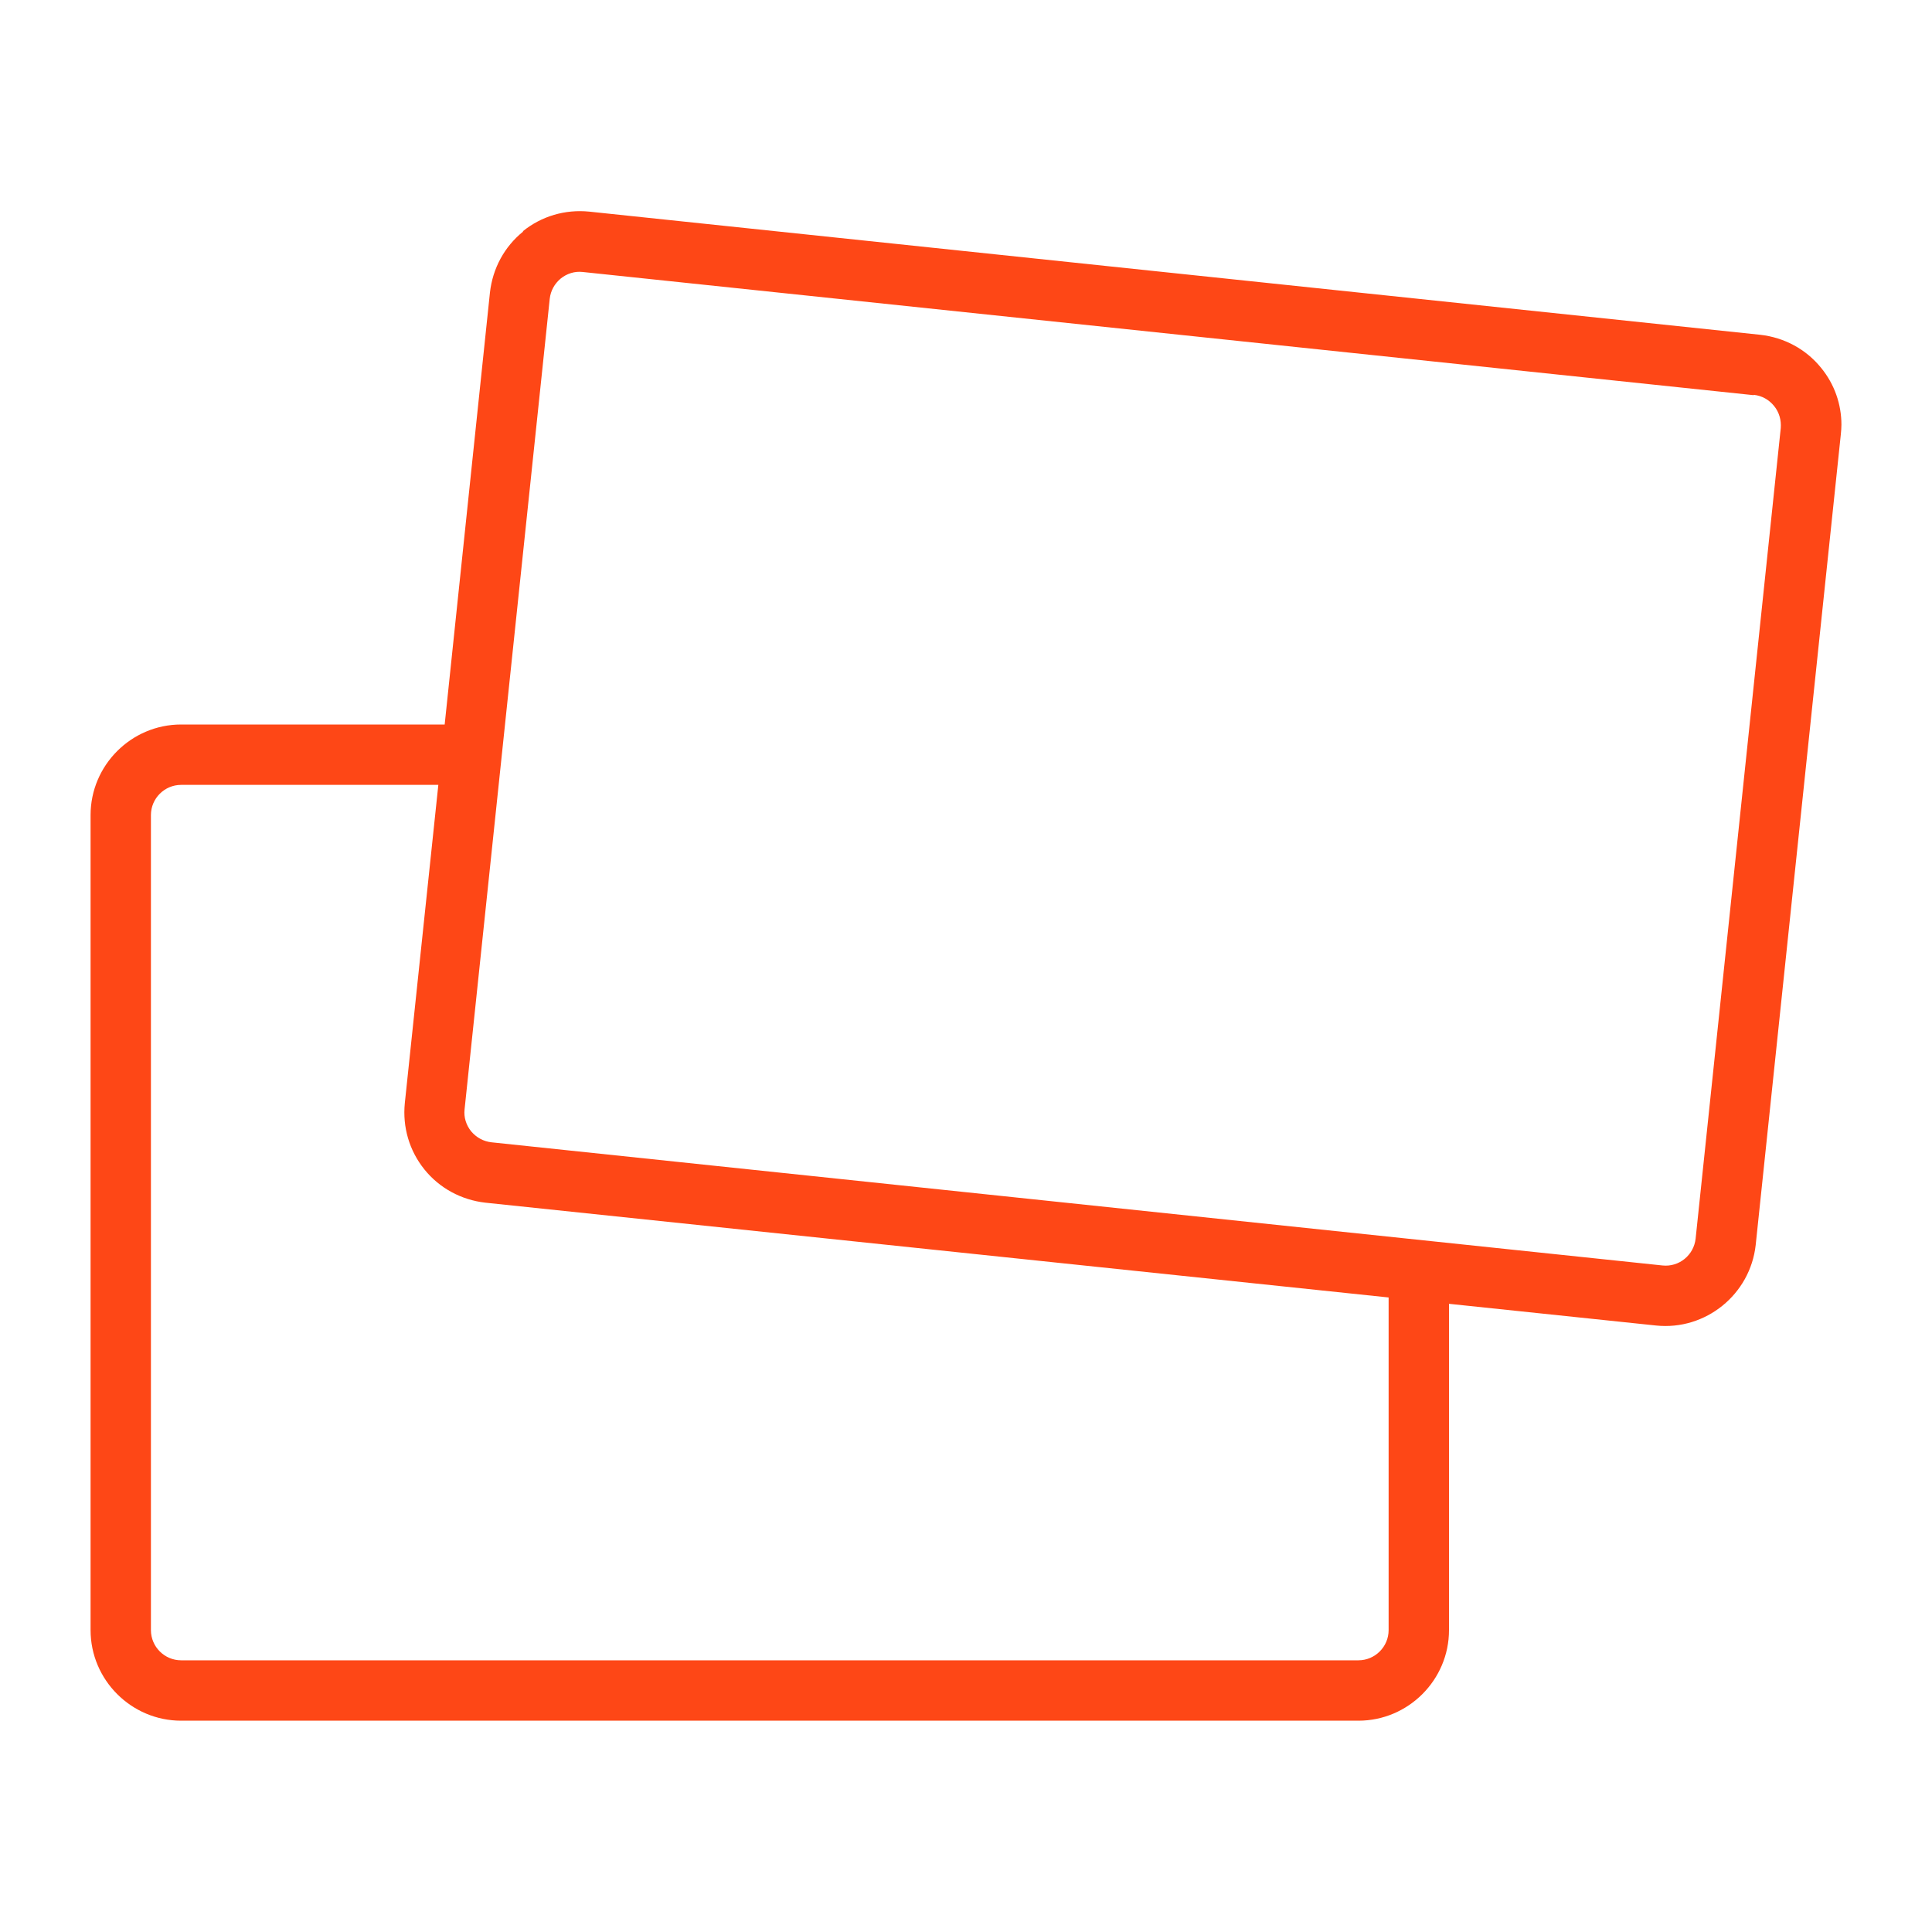 <svg width="67" height="67" viewBox="0 0 67 67" fill="none" xmlns="http://www.w3.org/2000/svg">
<path d="M18.142 8.03C17.493 8.553 17.085 9.307 16.991 10.144L15.421 25.125H6.281C4.554 25.125 3.141 26.538 3.141 28.266L3.141 56.531C3.141 58.259 4.554 59.672 6.281 59.672H47.109C48.837 59.672 50.25 58.259 50.25 56.531V45.215L57.432 45.968C59.148 46.146 60.698 44.89 60.886 43.173L63.838 15.065C63.849 14.949 63.859 14.845 63.859 14.729C63.859 14.018 63.619 13.327 63.158 12.761C62.635 12.112 61.881 11.704 61.043 11.61L20.435 7.339C19.598 7.255 18.781 7.496 18.132 8.019L18.142 8.03ZM48.156 56.531C48.156 57.107 47.685 57.578 47.109 57.578H6.281C5.705 57.578 5.234 57.107 5.234 56.531L5.234 28.266C5.234 27.69 5.705 27.219 6.281 27.219H15.201L14.039 38.253C13.955 39.09 14.196 39.907 14.719 40.556C15.242 41.205 15.996 41.613 16.834 41.708L48.156 44.995V56.531ZM60.823 13.693C61.106 13.725 61.347 13.861 61.525 14.081C61.703 14.3 61.776 14.572 61.755 14.845L58.803 42.953C58.74 43.529 58.227 43.948 57.651 43.885L17.043 39.614C16.761 39.582 16.52 39.446 16.342 39.237C16.164 39.017 16.08 38.745 16.111 38.473L19.064 10.364C19.095 10.081 19.231 9.841 19.441 9.663C19.66 9.485 19.933 9.401 20.205 9.432L60.813 13.704L60.823 13.693Z" fill="#FE4716"/>
</svg>
